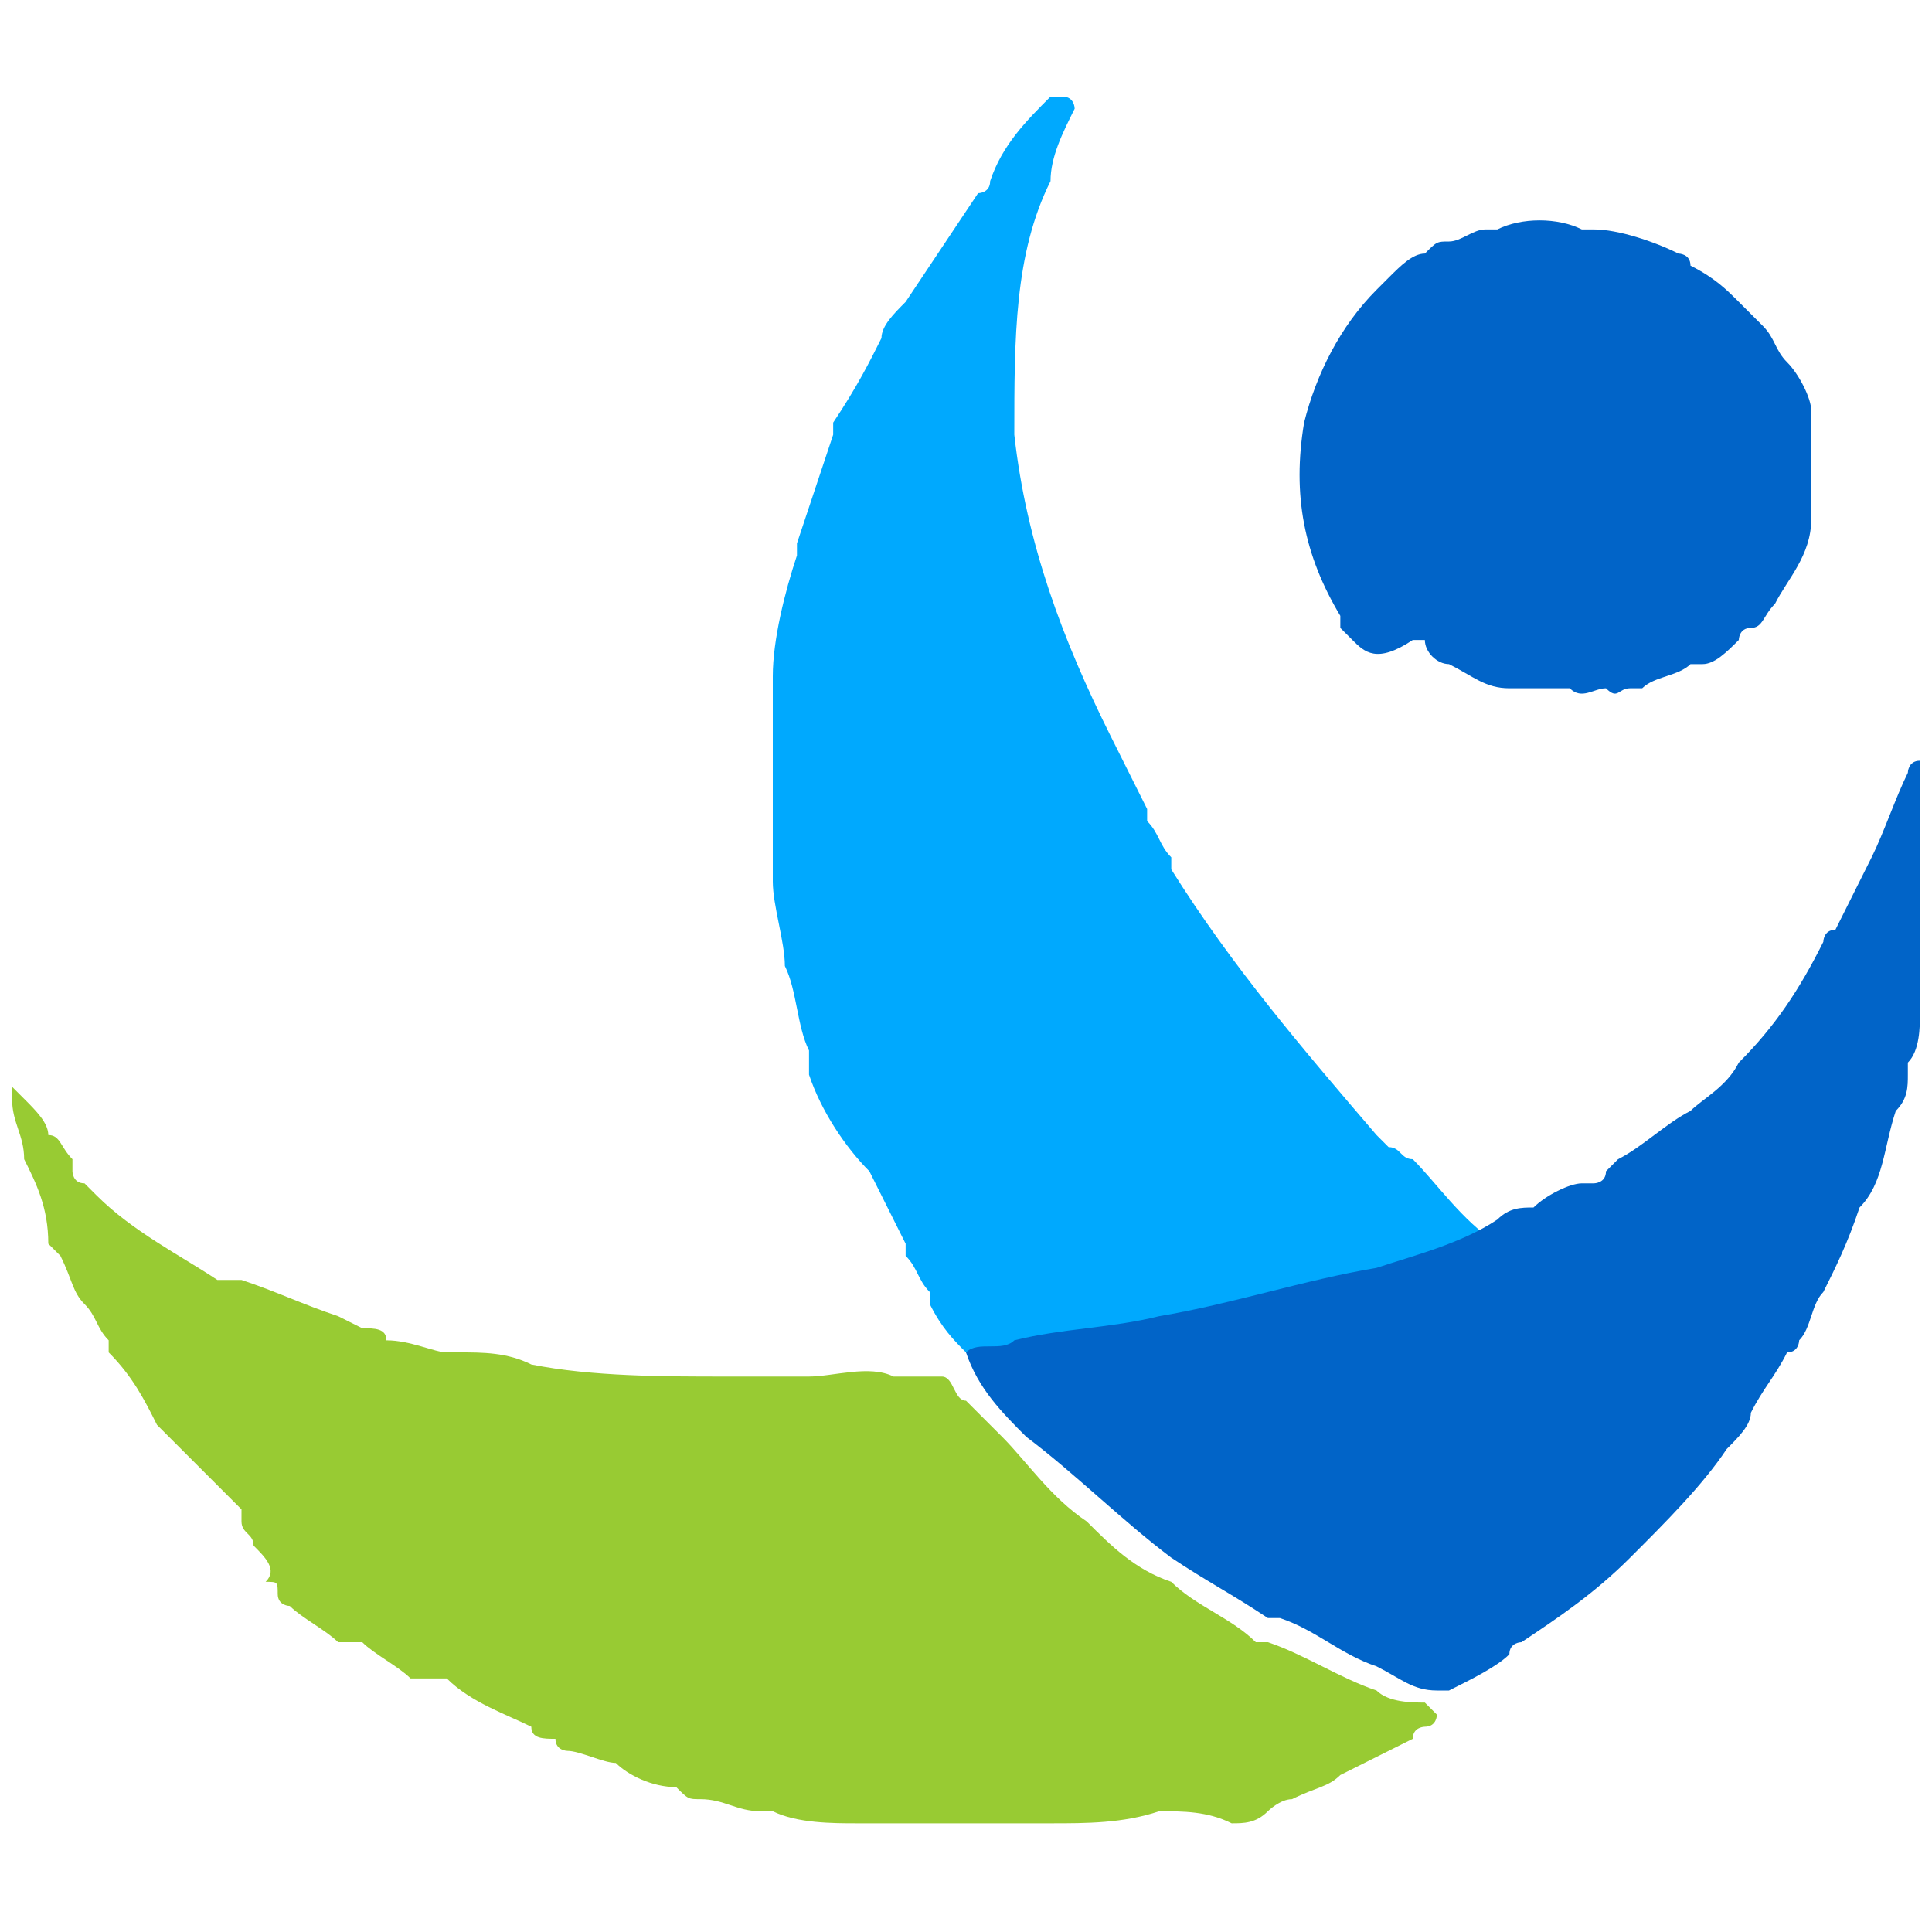 <?xml version="1.0" encoding="utf-8"?>
<!-- Generator: Adobe Illustrator 26.3.1, SVG Export Plug-In . SVG Version: 6.00 Build 0)  -->
<svg version="1.1" id="Laag_1" xmlns="http://www.w3.org/2000/svg" xmlns:xlink="http://www.w3.org/1999/xlink" x="0px" y="0px"
	 viewBox="0 0 16 16" style="enable-background:new 0 0 16 16;" xml:space="preserve">
<style type="text/css">
	.st0{fill:#98CB33;}
	.st1{fill:#00A9FE;}
	.st2{fill:#0164C8;}
</style>
<g>
	<path class="st0" d="M2.1,12.8C2.1,12.8,2.1,12.8,2.1,12.8C2.1,12.7,2,12.7,2,12.6c0,0,0,0,0-0.1c0,0,0,0,0,0c0,0-0.1-0.1-0.1-0.1
		c0,0,0,0,0,0c0,0,0,0,0,0c-0.1-0.1-0.2-0.2-0.3-0.3l0,0c-0.1-0.1-0.2-0.2-0.3-0.3c-0.1-0.2-0.2-0.4-0.4-0.6c0,0,0-0.1,0-0.1l0,0
		c-0.1-0.1-0.1-0.2-0.2-0.3c-0.1-0.1-0.1-0.2-0.2-0.4c0,0,0,0,0,0c0,0-0.1-0.1-0.1-0.1C0.4,10,0.3,9.8,0.2,9.6c0,0,0,0,0,0
		C0.2,9.4,0.1,9.3,0.1,9.1c0,0,0,0,0-0.1c0,0,0,0,0,0c0,0,0,0,0.1,0.1c0.1,0.1,0.2,0.2,0.2,0.3l0,0c0.1,0,0.1,0.1,0.2,0.2
		c0,0,0,0.1,0,0.1c0,0,0,0,0,0c0,0,0,0,0,0c0,0,0,0,0,0c0,0,0,0.1,0.1,0.1c0,0,0,0,0,0c0,0,0.1,0.1,0.1,0.1c0.3,0.3,0.7,0.5,1,0.7
		c0,0,0,0,0.1,0c0,0,0,0,0.1,0c0.3,0.1,0.5,0.2,0.8,0.3C3,11,3,11,3,11c0,0,0,0,0,0c0.1,0,0.2,0,0.2,0.1c0.2,0,0.4,0.1,0.5,0.1
		c0,0,0,0,0.1,0l0,0c0.2,0,0.4,0,0.6,0.1c0.5,0.1,1.1,0.1,1.6,0.1c0.2,0,0.5,0,0.7,0c0.2,0,0.5-0.1,0.7,0c0.1,0,0.1,0,0.2,0
		c0.1,0,0.1,0,0.2,0c0,0,0,0,0,0c0.1,0,0.1,0.2,0.2,0.2c0.1,0.1,0.2,0.2,0.3,0.3c0.2,0.2,0.4,0.5,0.7,0.7c0.2,0.2,0.4,0.4,0.7,0.5
		c0.2,0.2,0.5,0.3,0.7,0.5c0,0,0.1,0,0.1,0c0.3,0.1,0.6,0.3,0.9,0.4c0.1,0.1,0.3,0.1,0.4,0.1c0,0,0,0,0.1,0.1c0,0,0,0.1-0.1,0.1
		c0,0-0.1,0-0.1,0.1c-0.2,0.1-0.4,0.2-0.6,0.3c-0.1,0.1-0.2,0.1-0.4,0.2c-0.1,0-0.2,0.1-0.2,0.1c0,0,0,0,0,0
		c-0.1,0.1-0.2,0.1-0.3,0.1C10,15,9.8,15,9.6,15l0,0c-0.3,0.1-0.6,0.1-0.9,0.1c-0.2,0-0.4,0-0.6,0c-0.3,0-0.6,0-0.9,0
		c0,0-0.1,0-0.1,0c-0.2,0-0.5,0-0.7-0.1c0,0,0,0-0.1,0c-0.2,0-0.3-0.1-0.5-0.1c-0.1,0-0.1,0-0.2-0.1l0,0l0,0c-0.2,0-0.4-0.1-0.5-0.2
		l0,0c-0.1,0-0.3-0.1-0.4-0.1c0,0-0.1,0-0.1-0.1c0,0,0,0,0,0c-0.1,0-0.2,0-0.2-0.1c0,0,0,0,0,0c-0.2-0.1-0.5-0.2-0.7-0.4l0,0
		c0,0,0,0-0.1,0c0,0,0,0-0.1,0c0,0-0.1,0-0.1,0c-0.1-0.1-0.3-0.2-0.4-0.3l0,0c0,0,0,0-0.1,0c0,0,0,0-0.1,0c-0.1-0.1-0.3-0.2-0.4-0.3
		c0,0-0.1,0-0.1-0.1c0-0.1,0-0.1-0.1-0.1C2.3,13,2.2,12.9,2.1,12.8z"/>
	<path class="st1" d="M8,11.2C8,11.2,8,11.2,8,11.2c-0.1-0.1-0.2-0.2-0.3-0.4c0,0,0,0,0-0.1c-0.1-0.1-0.1-0.2-0.2-0.3c0,0,0,0,0-0.1
		c-0.1-0.2-0.2-0.4-0.3-0.6C7,9.5,6.8,9.2,6.7,8.9c0-0.1,0-0.1,0-0.2l0,0C6.6,8.5,6.6,8.2,6.5,8c0-0.2-0.1-0.5-0.1-0.7
		c0-0.2,0-0.3,0-0.5c0-0.4,0-0.8,0-1.2c0-0.3,0.1-0.7,0.2-1c0,0,0-0.1,0-0.1l0,0c0.1-0.3,0.2-0.6,0.3-0.9c0,0,0-0.1,0-0.1l0,0
		C7.1,3.2,7.2,3,7.3,2.8l0,0c0-0.1,0.1-0.2,0.2-0.3c0.2-0.3,0.4-0.6,0.6-0.9c0,0,0.1,0,0.1-0.1C8.3,1.2,8.5,1,8.7,0.8c0,0,0,0,0.1,0
		c0.1,0,0.1,0.1,0.1,0.1C8.8,1.1,8.7,1.3,8.7,1.5C8.4,2.1,8.4,2.8,8.4,3.6c0.1,0.9,0.4,1.7,0.8,2.5c0.1,0.2,0.2,0.4,0.3,0.6
		c0,0,0,0,0,0.1c0.1,0.1,0.1,0.2,0.2,0.3c0,0,0,0,0,0.1c0.5,0.8,1.1,1.5,1.7,2.2c0,0,0.1,0.1,0.1,0.1c0.1,0,0.1,0.1,0.2,0.1
		c0,0,0,0,0,0c0.2,0.2,0.4,0.5,0.7,0.7c0,0,0.1,0,0.1,0.1c0,0-0.1,0-0.1,0.1c-0.7,0.3-1.3,0.5-2,0.6C9.6,11,9,11.1,8.3,11.2
		C8.2,11.2,8.1,11.3,8,11.2z"/>
	<path class="st2" d="M8,11.2c0.1-0.1,0.3,0,0.4-0.1c0.4-0.1,0.8-0.1,1.2-0.2c0.6-0.1,1.2-0.3,1.8-0.4c0.3-0.1,0.7-0.2,1-0.4
		c0.1-0.1,0.2-0.1,0.3-0.1l0,0c0.1-0.1,0.3-0.2,0.4-0.2c0,0,0.1,0,0.1,0c0,0,0,0,0,0c0,0,0.1,0,0.1-0.1c0,0,0.1-0.1,0.1-0.1
		c0.2-0.1,0.4-0.3,0.6-0.4c0.1-0.1,0.3-0.2,0.4-0.4c0.3-0.3,0.5-0.6,0.7-1c0,0,0-0.1,0.1-0.1c0,0,0,0,0,0c0.1-0.2,0.2-0.4,0.3-0.6
		c0.1-0.2,0.2-0.5,0.3-0.7c0,0,0-0.1,0.1-0.1l0,0c0,0.1,0,0.2,0,0.3c0,0.1,0,0.2,0,0.3c0,0.1,0,0.3,0,0.4c0,0,0,0.1,0,0.1
		c0,0.1,0,0.3,0,0.4c0,0,0,0,0,0.1c0,0.1,0,0.2,0,0.2c0,0,0,0.1,0,0.1c0,0.1,0,0.1,0,0.2c0,0,0,0,0,0c0,0.1,0,0.3-0.1,0.4
		c0,0,0,0,0,0.1c0,0.1,0,0.2-0.1,0.3c0,0,0,0,0,0c-0.1,0.3-0.1,0.6-0.3,0.8l0,0c-0.1,0.3-0.2,0.5-0.3,0.7c-0.1,0.1-0.1,0.3-0.2,0.4
		c0,0,0,0.1-0.1,0.1l0,0c-0.1,0.2-0.2,0.3-0.3,0.5l0,0c0,0.1-0.1,0.2-0.2,0.3c-0.2,0.3-0.5,0.6-0.8,0.9c-0.3,0.3-0.6,0.5-0.9,0.7
		c0,0-0.1,0-0.1,0.1l0,0c-0.1,0.1-0.3,0.2-0.5,0.3c0,0-0.1,0-0.1,0c-0.2,0-0.3-0.1-0.5-0.2c-0.3-0.1-0.5-0.3-0.8-0.4
		c0,0-0.1,0-0.1,0c-0.3-0.2-0.5-0.3-0.8-0.5c-0.4-0.3-0.8-0.7-1.2-1C8.3,11.7,8.1,11.5,8,11.2z"/>
	<path class="st2" d="M11.2,5.3c0,0-0.1-0.1-0.1-0.1c0,0,0,0,0-0.1c-0.3-0.5-0.4-1-0.3-1.6c0.1-0.4,0.3-0.8,0.6-1.1
		c0,0,0.1-0.1,0.1-0.1c0.1-0.1,0.2-0.2,0.3-0.2C11.9,2,11.9,2,12,2c0,0,0,0,0,0c0.1,0,0.2-0.1,0.3-0.1c0,0,0,0,0,0c0,0,0.1,0,0.1,0
		c0,0,0,0,0,0c0.2-0.1,0.5-0.1,0.7,0c0,0,0,0,0.1,0c0.2,0,0.5,0.1,0.7,0.2c0,0,0.1,0,0.1,0.1l0,0c0.2,0.1,0.3,0.2,0.4,0.3
		c0,0,0.1,0.1,0.1,0.1c0,0,0.1,0.1,0.1,0.1c0,0,0,0,0,0c0.1,0.1,0.1,0.2,0.2,0.3C14.9,3.1,15,3.3,15,3.4l0,0c0,0.1,0,0.1,0,0.2l0,0
		c0,0.1,0,0.3,0,0.4c0,0.1,0,0.1,0,0.2c0,0,0,0,0,0c0,0,0,0.1,0,0.1c0,0.3-0.2,0.5-0.3,0.7c-0.1,0.1-0.1,0.2-0.2,0.2
		c-0.1,0-0.1,0.1-0.1,0.1c-0.1,0.1-0.2,0.2-0.3,0.2l0,0c0,0,0,0,0,0c0,0,0,0-0.1,0c-0.1,0.1-0.3,0.1-0.4,0.2c0,0-0.1,0-0.1,0l0,0
		l0,0c-0.1,0-0.1,0.1-0.2,0c0,0,0,0,0,0c-0.1,0-0.2,0.1-0.3,0c0,0-0.1,0-0.1,0c0,0-0.1,0-0.1,0l0,0c-0.1,0-0.2,0-0.2,0c0,0,0,0,0,0
		c0,0-0.1,0-0.1,0c0,0,0,0,0,0c-0.2,0-0.3-0.1-0.5-0.2c-0.1,0-0.2-0.1-0.2-0.2c0,0,0,0-0.1,0C11.4,5.5,11.3,5.4,11.2,5.3z"/>
</g>
</svg>
